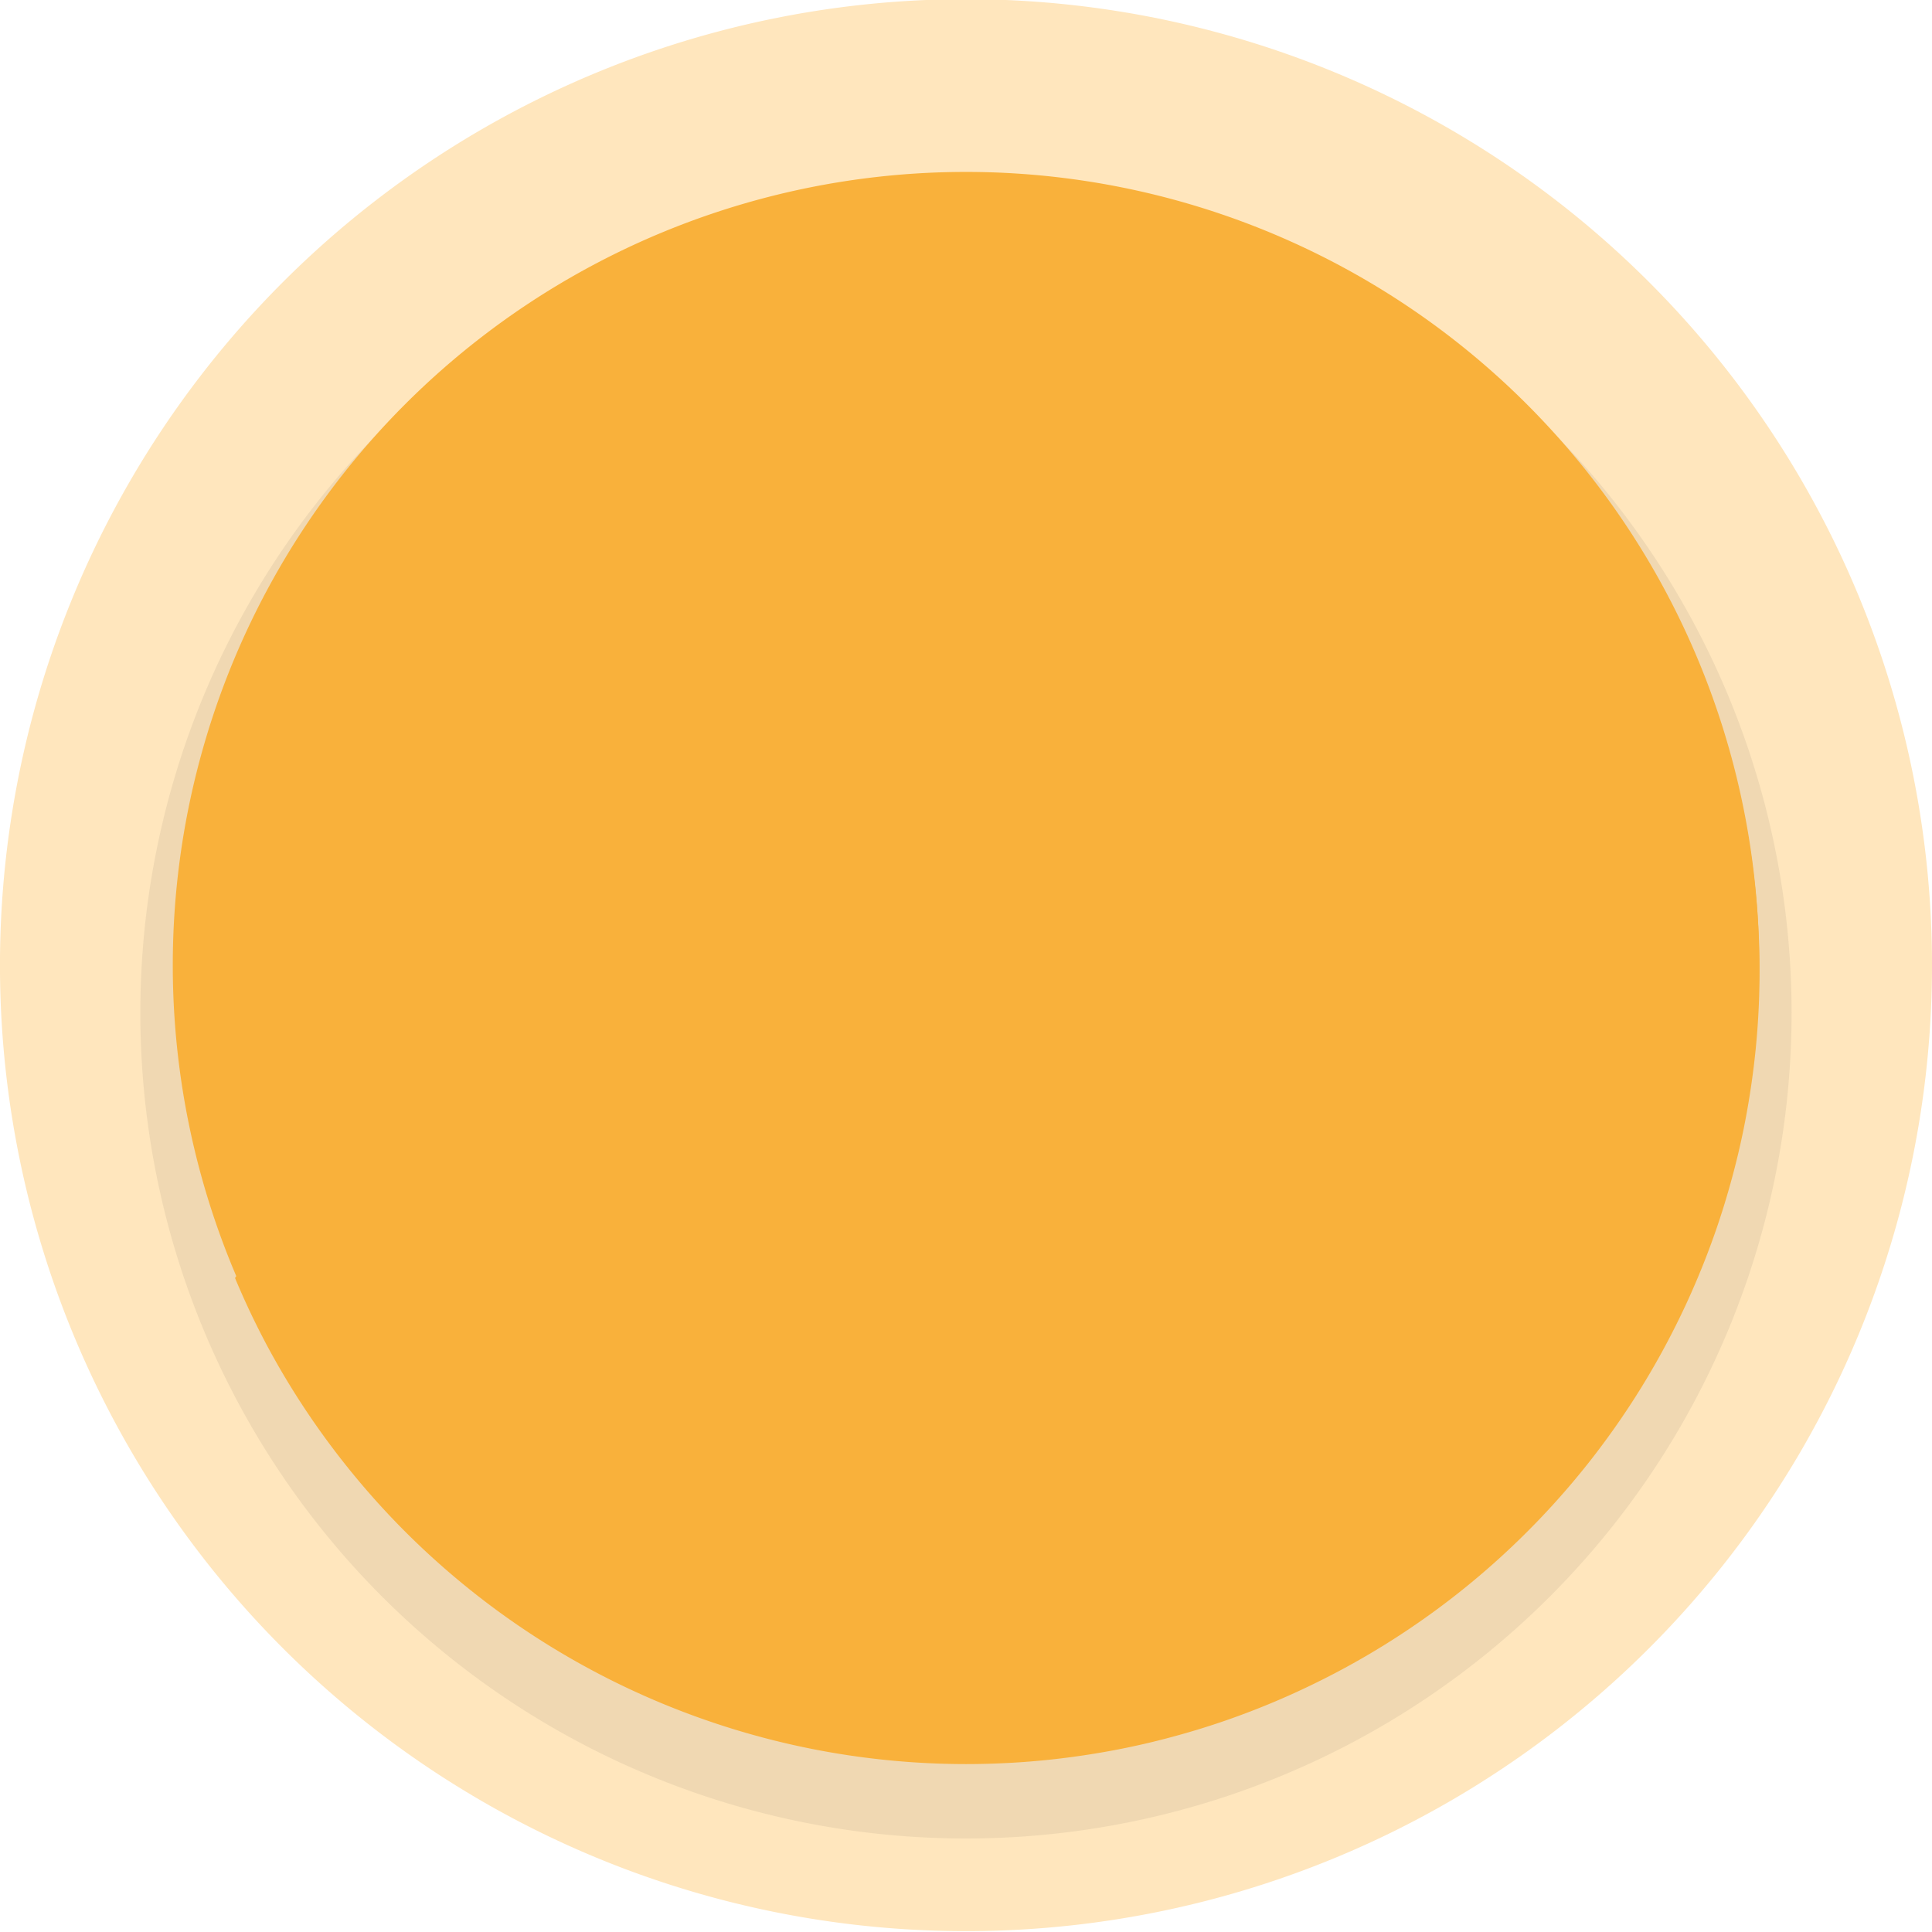 <?xml version="1.0" encoding="UTF-8" standalone="no"?><svg xmlns="http://www.w3.org/2000/svg" xmlns:xlink="http://www.w3.org/1999/xlink" fill="#000000" height="369.7" preserveAspectRatio="xMidYMid meet" version="1" viewBox="-0.0 -0.0 369.7 369.7" width="369.7" zoomAndPan="magnify"><g><g><g id="change1_1"><path d="M 39.691,539.727 A 15.21,15.21 0 0 1 24.481,554.937 15.21,15.21 0 0 1 9.27,539.727 15.21,15.21 0 0 1 24.481,524.517 15.21,15.21 0 0 1 39.691,539.727 Z" fill="#ffe6bd" transform="matrix(12.153 0 0 12.153 -112.664 -6374.612)"/></g><g id="change2_1"><path d="m 37.48,540.478 a 13,13 0 0 1 -13,13 13,13 0 0 1 -13,-13 13,13 0 0 1 13,-13 13,13 0 0 1 13,13 z" opacity="0.059" transform="matrix(12.153 0 0 12.153 -112.664 -6374.612)"/></g><g id="change3_1"><path d="M 36.97,539.727 A 12.49,12.49 0 0 1 24.481,552.217 12.49,12.49 0 0 1 11.991,539.727 12.49,12.49 0 0 1 24.481,527.237 12.49,12.49 0 0 1 36.97,539.727 Z" fill="#f9b13b" transform="matrix(12.153 0 0 12.153 -112.664 -6374.612)"/></g><g id="change4_1"><path d="m 49.016,2058.197 a 47.206,47.206 0 0 0 1.877,3.969 47.206,47.206 0 0 0 2.383,3.973 47.206,47.206 0 0 0 2.76,3.721 47.206,47.206 0 0 0 3.109,3.434 47.206,47.206 0 0 0 3.434,3.111 47.206,47.206 0 0 0 3.721,2.76 47.206,47.206 0 0 0 3.973,2.381 47.206,47.206 0 0 0 4.189,1.98 47.206,47.206 0 0 0 4.361,1.56 47.206,47.206 0 0 0 4.494,1.127 47.206,47.206 0 0 0 4.582,0.68 47.206,47.206 0 0 0 4.627,0.227 47.206,47.206 0 0 0 1.576,-0.027 47.206,47.206 0 0 0 1.576,-0.078 47.206,47.206 0 0 0 1.572,-0.131 47.206,47.206 0 0 0 1.566,-0.185 47.206,47.206 0 0 0 1.561,-0.236 47.206,47.206 0 0 0 1.551,-0.287 47.206,47.206 0 0 0 1.541,-0.34 47.206,47.206 0 0 0 1.527,-0.393 47.206,47.206 0 0 0 1.516,-0.441 47.206,47.206 0 0 0 1.498,-0.492 47.206,47.206 0 0 0 1.48,-0.543 47.206,47.206 0 0 0 1.463,-0.592 47.206,47.206 0 0 0 1.441,-0.641 47.206,47.206 0 0 0 1.42,-0.688 47.206,47.206 0 0 0 1.396,-0.734 47.206,47.206 0 0 0 1.371,-0.781 47.206,47.206 0 0 0 1.344,-0.826 47.206,47.206 0 0 0 1.314,-0.871 47.206,47.206 0 0 0 1.287,-0.914 47.206,47.206 0 0 0 1.254,-0.957 47.206,47.206 0 0 0 1.221,-0.998 47.206,47.206 0 0 0 1.188,-1.039 47.206,47.206 0 0 0 1.152,-1.078 47.206,47.206 0 0 0 1.115,-1.115 47.206,47.206 0 0 0 1.078,-1.152 47.206,47.206 0 0 0 1.039,-1.188 47.206,47.206 0 0 0 0.998,-1.221 47.206,47.206 0 0 0 0.957,-1.256 47.206,47.206 0 0 0 0.914,-1.285 47.206,47.206 0 0 0 0.871,-1.314 47.206,47.206 0 0 0 0.826,-1.344 47.206,47.206 0 0 0 0.781,-1.371 47.206,47.206 0 0 0 0.734,-1.397 47.206,47.206 0 0 0 0.689,-1.42 47.206,47.206 0 0 0 0.639,-1.441 47.206,47.206 0 0 0 0.592,-1.463 47.206,47.206 0 0 0 0.543,-1.48 47.206,47.206 0 0 0 0.492,-1.5 47.206,47.206 0 0 0 0.441,-1.514 47.206,47.206 0 0 0 0.393,-1.527 47.206,47.206 0 0 0 0.34,-1.541 47.206,47.206 0 0 0 0.287,-1.551 47.206,47.206 0 0 0 0.236,-1.56 47.206,47.206 0 0 0 0.186,-1.566 47.206,47.206 0 0 0 0.131,-1.572 47.206,47.206 0 0 0 0.08,-1.576 47.206,47.206 0 0 0 0.025,-1.576 47.206,47.206 0 0 0 -0.025,-1.578 47.206,47.206 0 0 0 -0.08,-1.576 47.206,47.206 0 0 0 -0.131,-1.572 47.206,47.206 0 0 0 -0.186,-1.566 47.206,47.206 0 0 0 -0.236,-1.559 47.206,47.206 0 0 0 -0.287,-1.553 47.206,47.206 0 0 0 -0.34,-1.539 47.206,47.206 0 0 0 -0.393,-1.529 47.206,47.206 0 0 0 -0.441,-1.514 47.206,47.206 0 0 0 -0.492,-1.5 47.206,47.206 0 0 0 -0.543,-1.48 47.206,47.206 0 0 0 -0.592,-1.463 47.206,47.206 0 0 0 -0.639,-1.441 47.206,47.206 0 0 0 -0.689,-1.42 47.206,47.206 0 0 0 -0.734,-1.396 47.206,47.206 0 0 0 -0.781,-1.369 47.206,47.206 0 0 0 -0.826,-1.344 47.206,47.206 0 0 0 -0.871,-1.316 47.206,47.206 0 0 0 -0.914,-1.285 47.206,47.206 0 0 0 -0.957,-1.254 47.206,47.206 0 0 0 -0.811,-0.992 c -46.816,9.113 -69.807,33.688 -79.746,48.531 z" fill="#f9b13b" transform="translate(-112.664 -6374.612) scale(3.216)"/></g></g></g></svg>